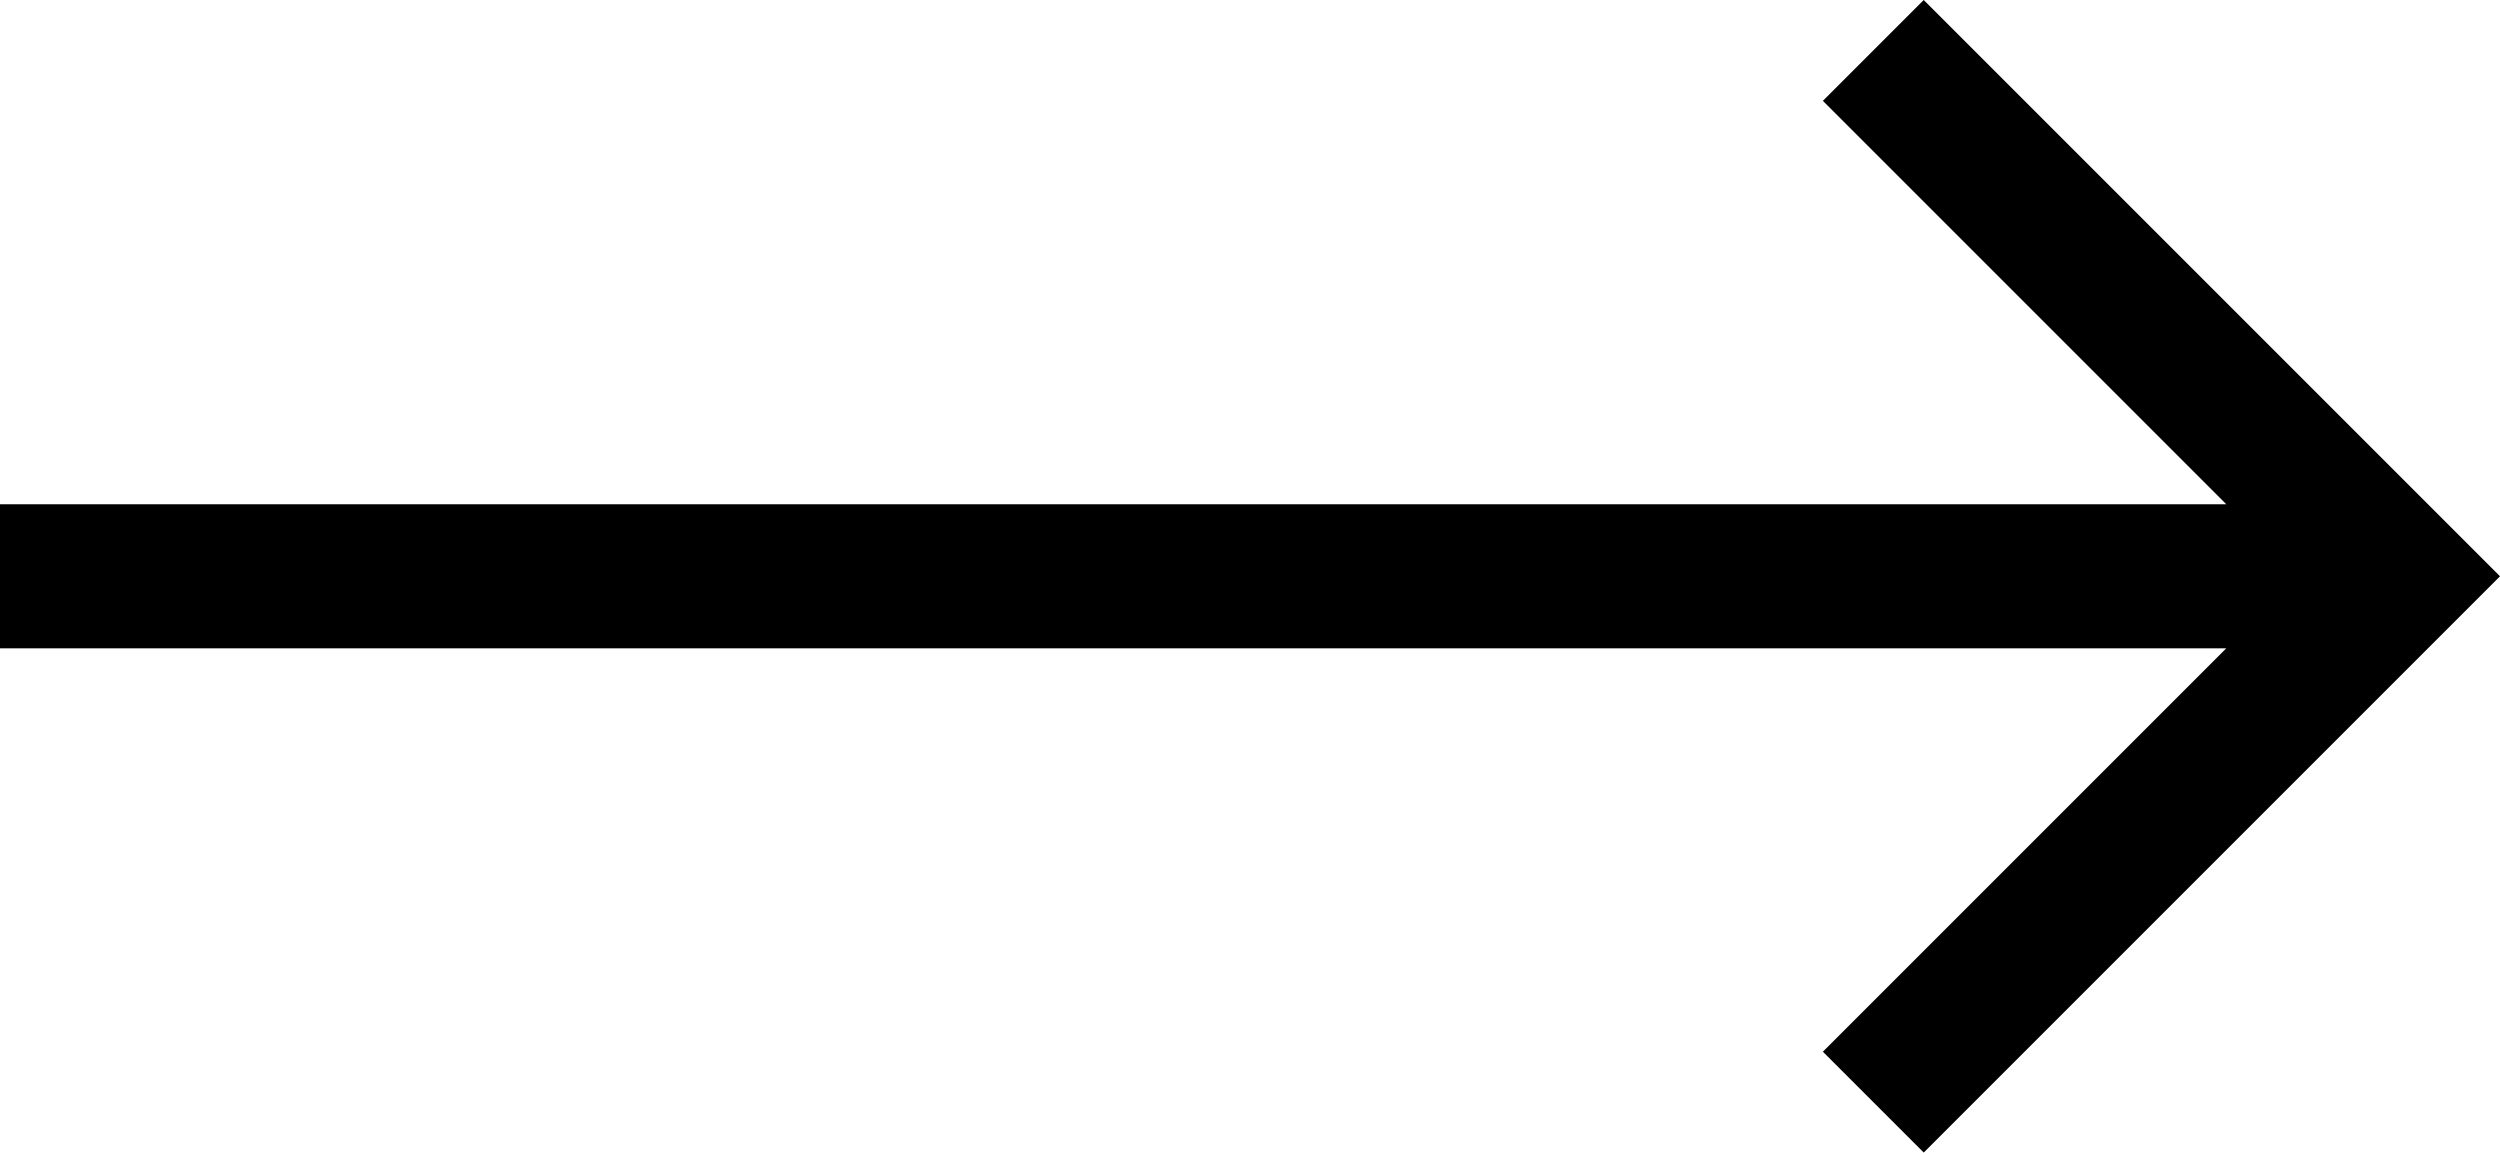 <?xml version="1.0" encoding="utf-8"?>
<!-- Generator: Adobe Illustrator 21.0.2, SVG Export Plug-In . SVG Version: 6.00 Build 0)  -->
<svg version="1.1" id="Capa_1" xmlns="http://www.w3.org/2000/svg" xmlns:xlink="http://www.w3.org/1999/xlink" x="0px" y="0px"
	 viewBox="0 0 885 408" style="enable-background:new 0 0 885 408;" xml:space="preserve">
<g>
	<g id="arrow-back">
		<path d="M0,229.5h788.1L645.3,372.3L681,408l204-204L681,0l-35.7,35.7l142.8,142.8H0V229.5z"/>
	</g>
</g>
</svg>

